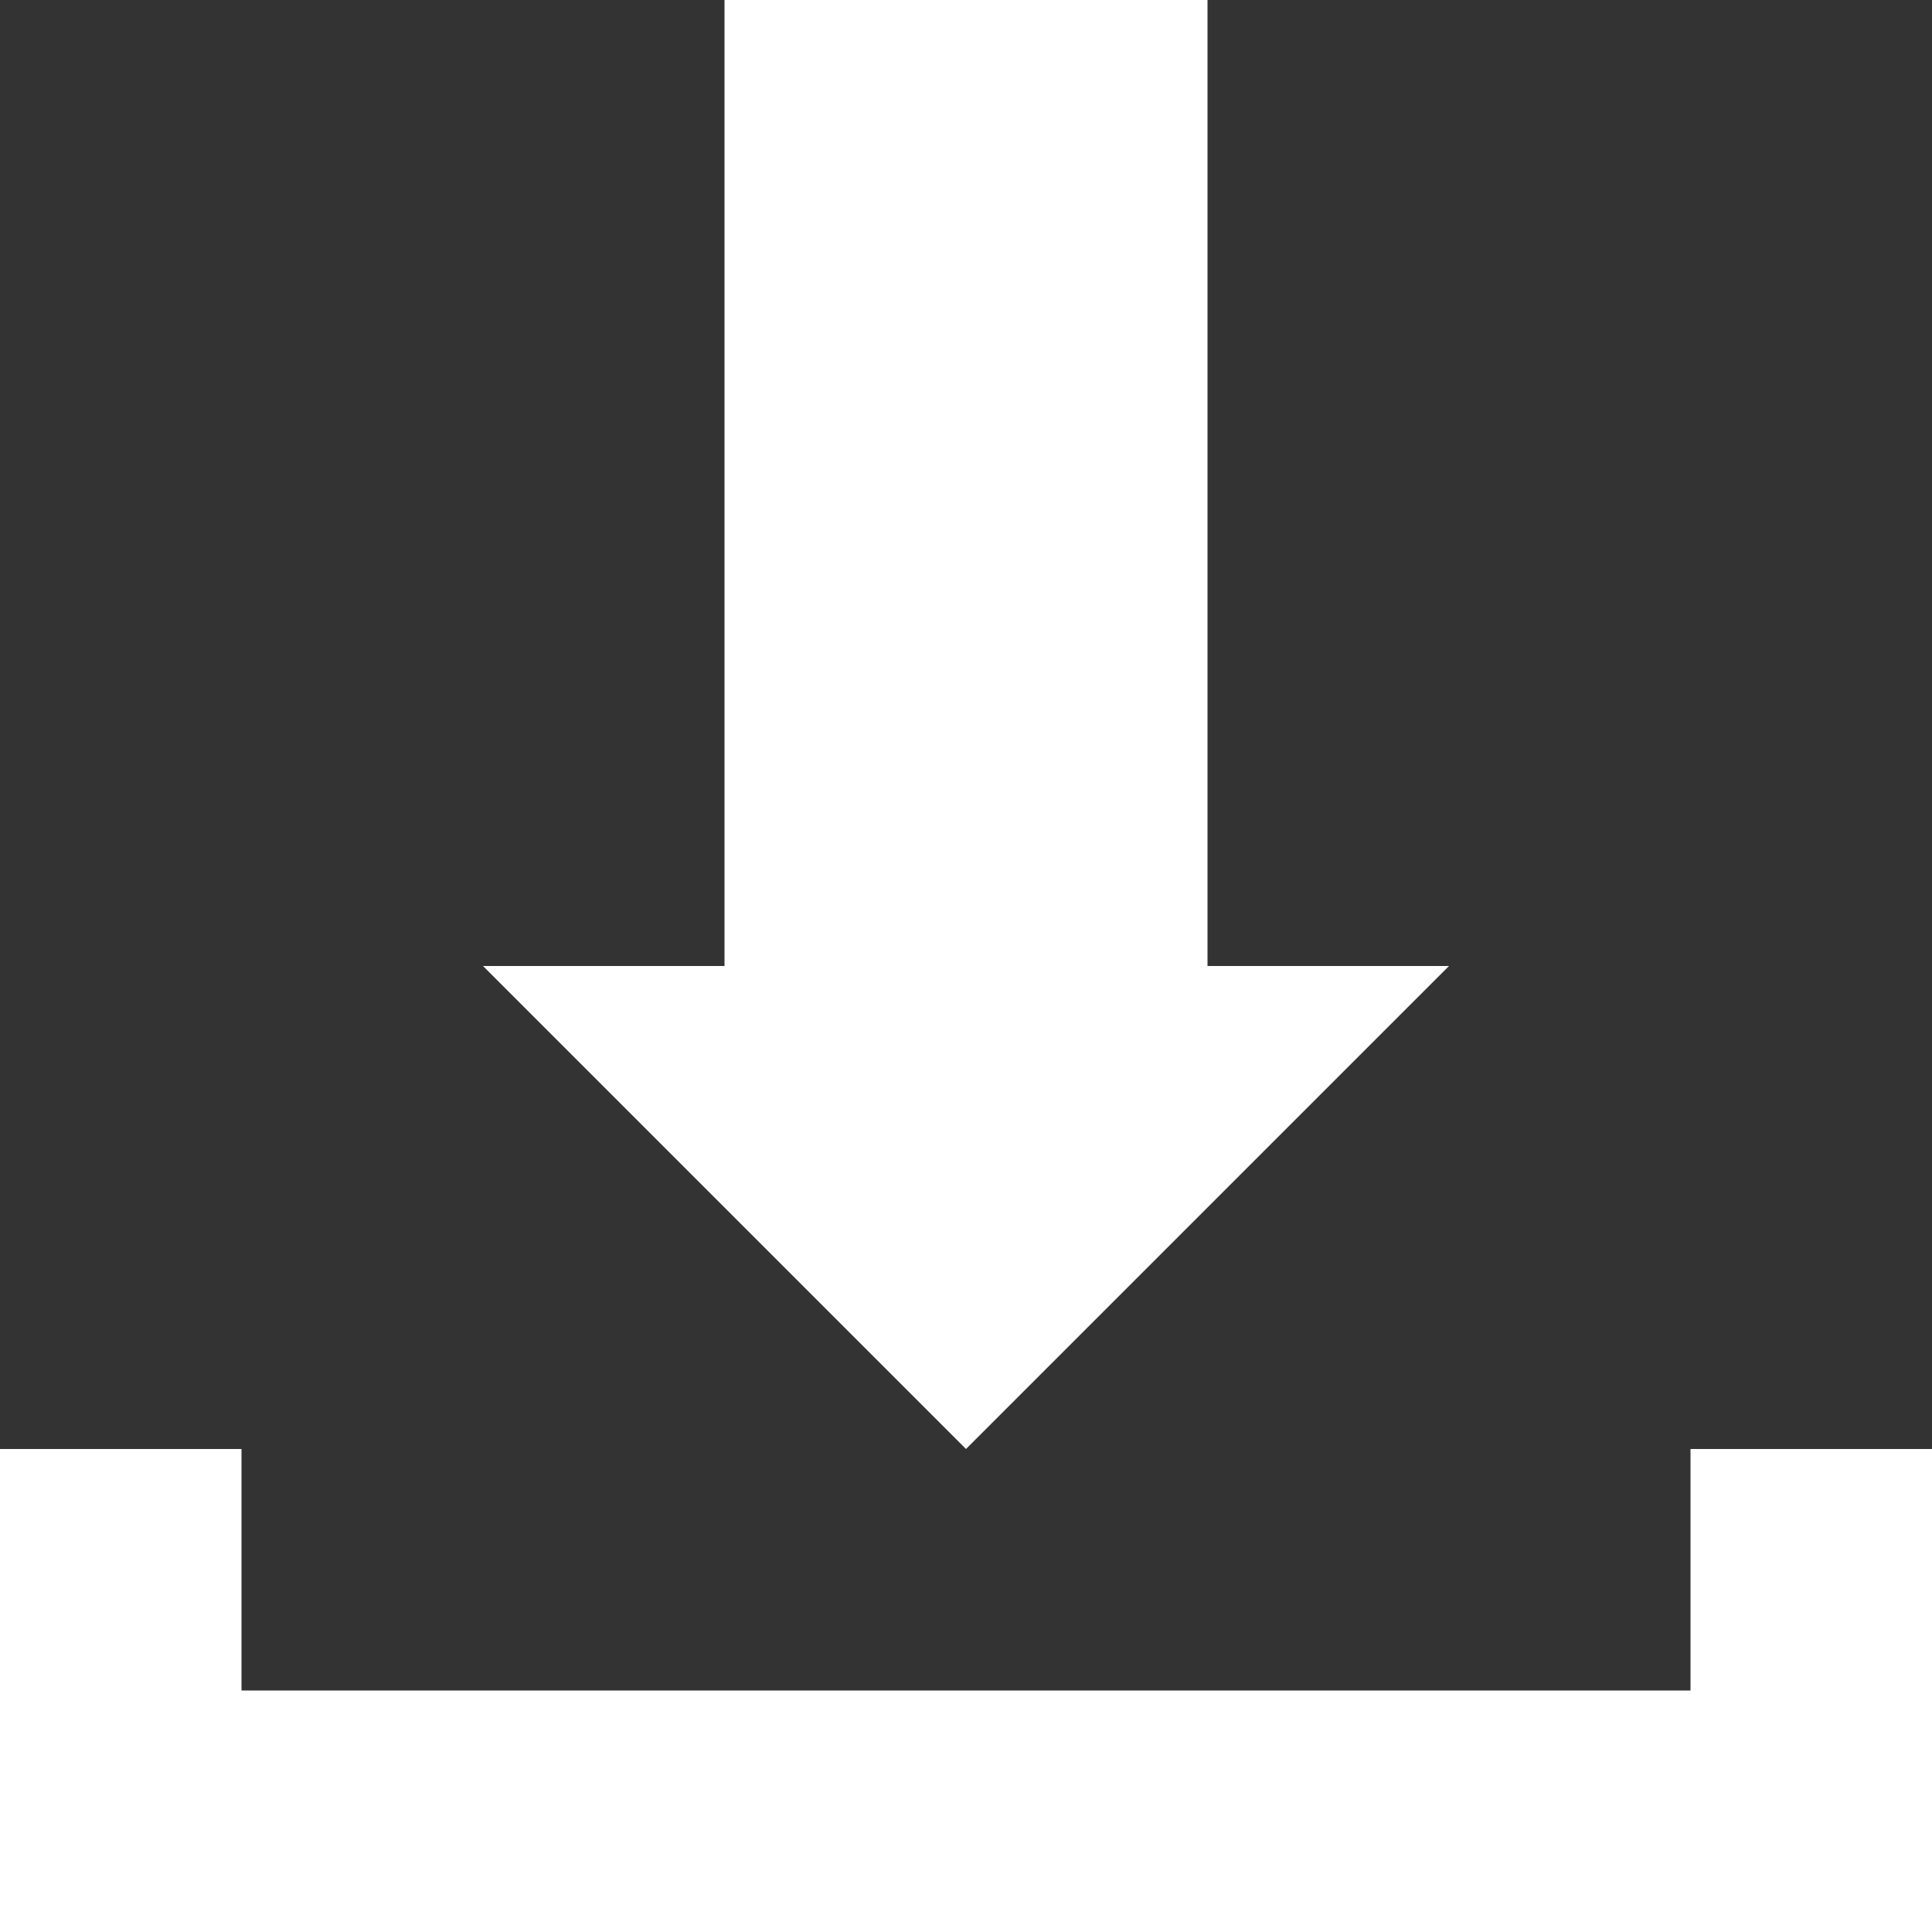 <?xml version="1.0" encoding="UTF-8"?>
<svg id="Layer_1" data-name="Layer 1" xmlns="http://www.w3.org/2000/svg" viewBox="0 0 90 90">
  <rect x="0" y="0" width="90" height="90" fill="#333333" stroke="none"/>
  <defs>
    <style>
      .cls-1 {
        fill: #fff;
        stroke-width: 0px;
      }
    </style>
  </defs>
  <polygon class="cls-1" points="33.75 0 33.75 45 22.5 45 45 67.5 67.5 45 56.25 45 56.25 0 33.75 0"/>
  <polygon class="cls-1" points="90 67.5 90 90 0 90 0 67.5 11.25 67.5 11.25 78.75 78.75 78.75 78.75 67.5 90 67.5"/>
</svg>
